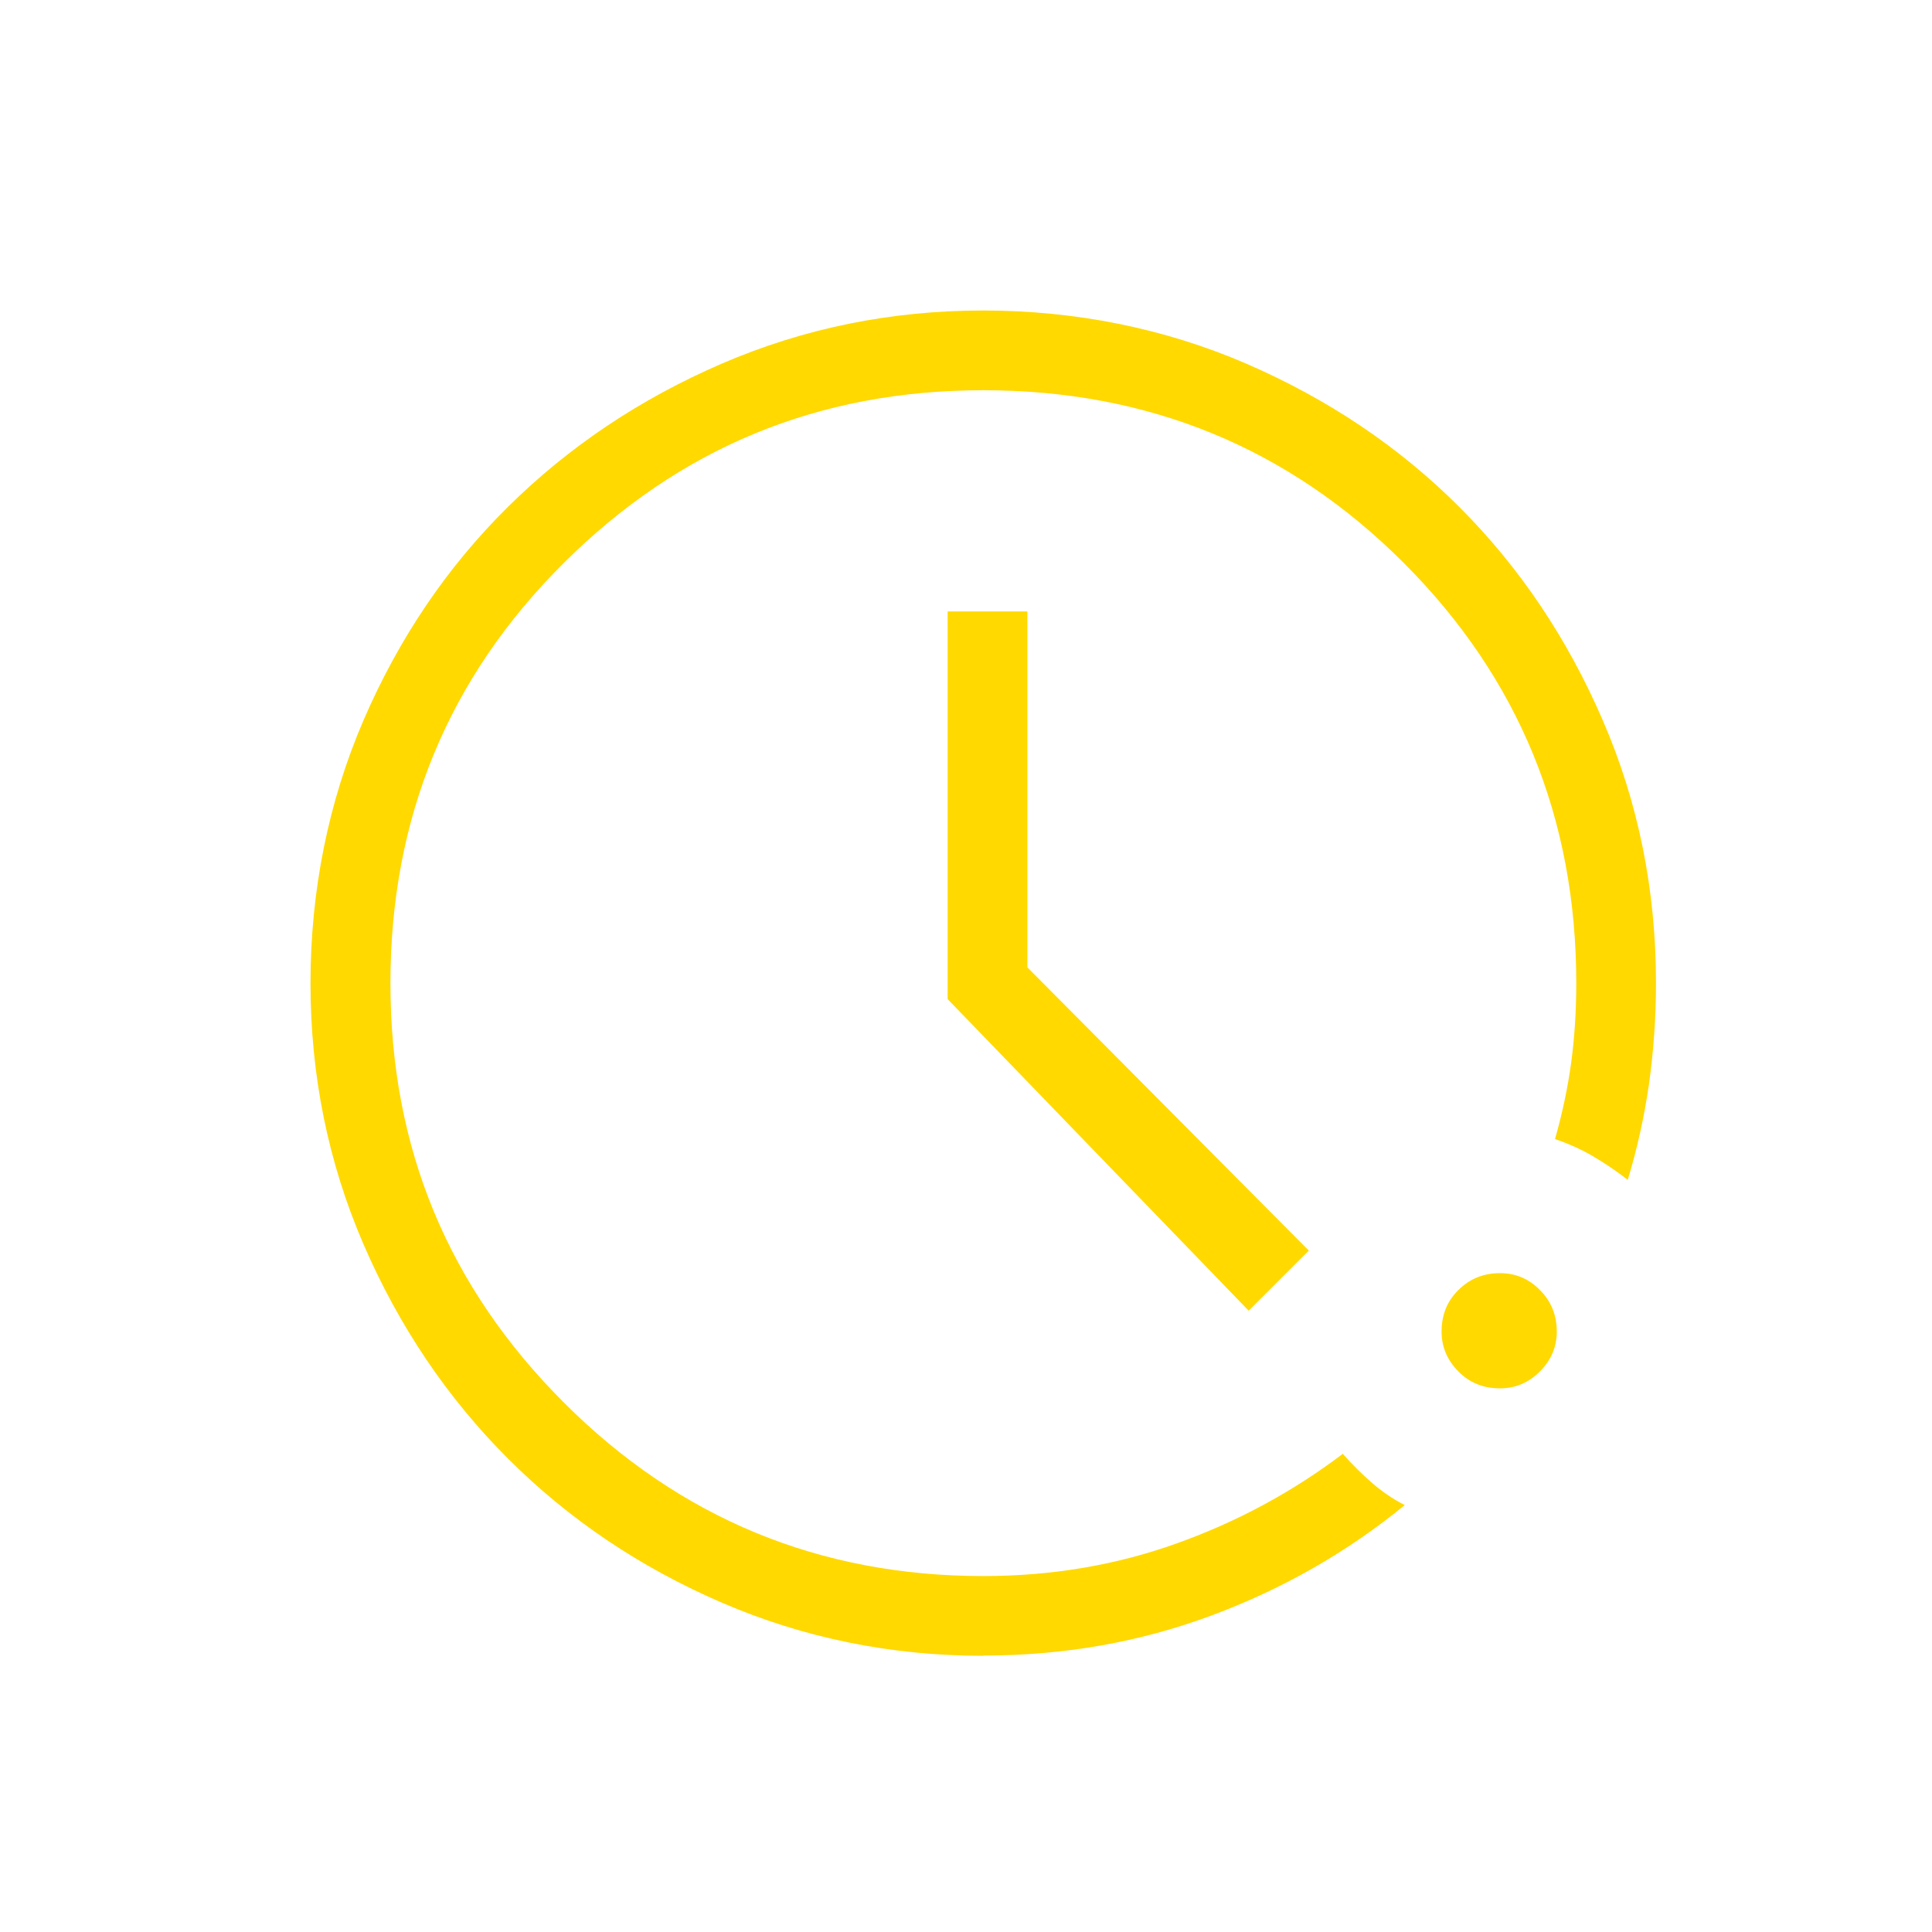 <svg width="56" height="56" viewBox="0 0 56 56" fill="none" xmlns="http://www.w3.org/2000/svg">
<path d="M28.497 47.994C25.83 47.994 23.304 47.48 20.929 46.457C18.548 45.429 16.485 44.038 14.72 42.274C12.962 40.515 11.565 38.445 10.536 36.065C9.508 33.684 9 31.163 9 28.497C9 25.831 9.514 23.253 10.536 20.878C11.565 18.498 12.955 16.441 14.72 14.695C16.485 12.949 18.548 11.565 20.929 10.537C23.304 9.514 25.83 9 28.497 9C31.163 9 33.741 9.514 36.115 10.537C38.49 11.565 40.553 12.949 42.299 14.695C44.045 16.441 45.429 18.498 46.457 20.878C47.486 23.253 48 25.792 48 28.497C48 29.487 47.93 30.465 47.797 31.424C47.657 32.382 47.454 33.303 47.181 34.198C46.87 33.957 46.546 33.735 46.203 33.532C45.861 33.328 45.486 33.157 45.073 33.017C45.276 32.3 45.435 31.57 45.537 30.833C45.638 30.097 45.689 29.322 45.689 28.497C45.689 23.71 44.019 19.647 40.686 16.314C37.353 12.981 33.29 11.311 28.503 11.311C23.716 11.311 19.698 12.981 16.345 16.314C12.993 19.647 11.317 23.71 11.317 28.497C11.317 33.284 12.993 37.303 16.345 40.655C19.698 44.007 23.754 45.683 28.503 45.683C30.484 45.683 32.363 45.365 34.122 44.731C35.88 44.102 37.48 43.232 38.921 42.14C39.194 42.451 39.48 42.731 39.772 42.985C40.064 43.239 40.382 43.455 40.718 43.626C39.042 44.997 37.169 46.064 35.099 46.832C33.03 47.6 30.833 47.987 28.503 47.987M43.48 40.242C42.997 40.242 42.597 40.083 42.273 39.753C41.95 39.429 41.785 39.042 41.785 38.598C41.785 38.115 41.943 37.715 42.273 37.392C42.597 37.068 42.997 36.903 43.48 36.903C43.924 36.903 44.311 37.061 44.635 37.392C44.959 37.715 45.124 38.115 45.124 38.598C45.124 39.042 44.959 39.429 44.635 39.753C44.311 40.077 43.924 40.242 43.48 40.242ZM36.191 37.988L27.468 28.96V17.723H29.779V28.04L37.937 36.249L36.191 37.995V37.988Z" fill="#FFD900"/>
</svg>
